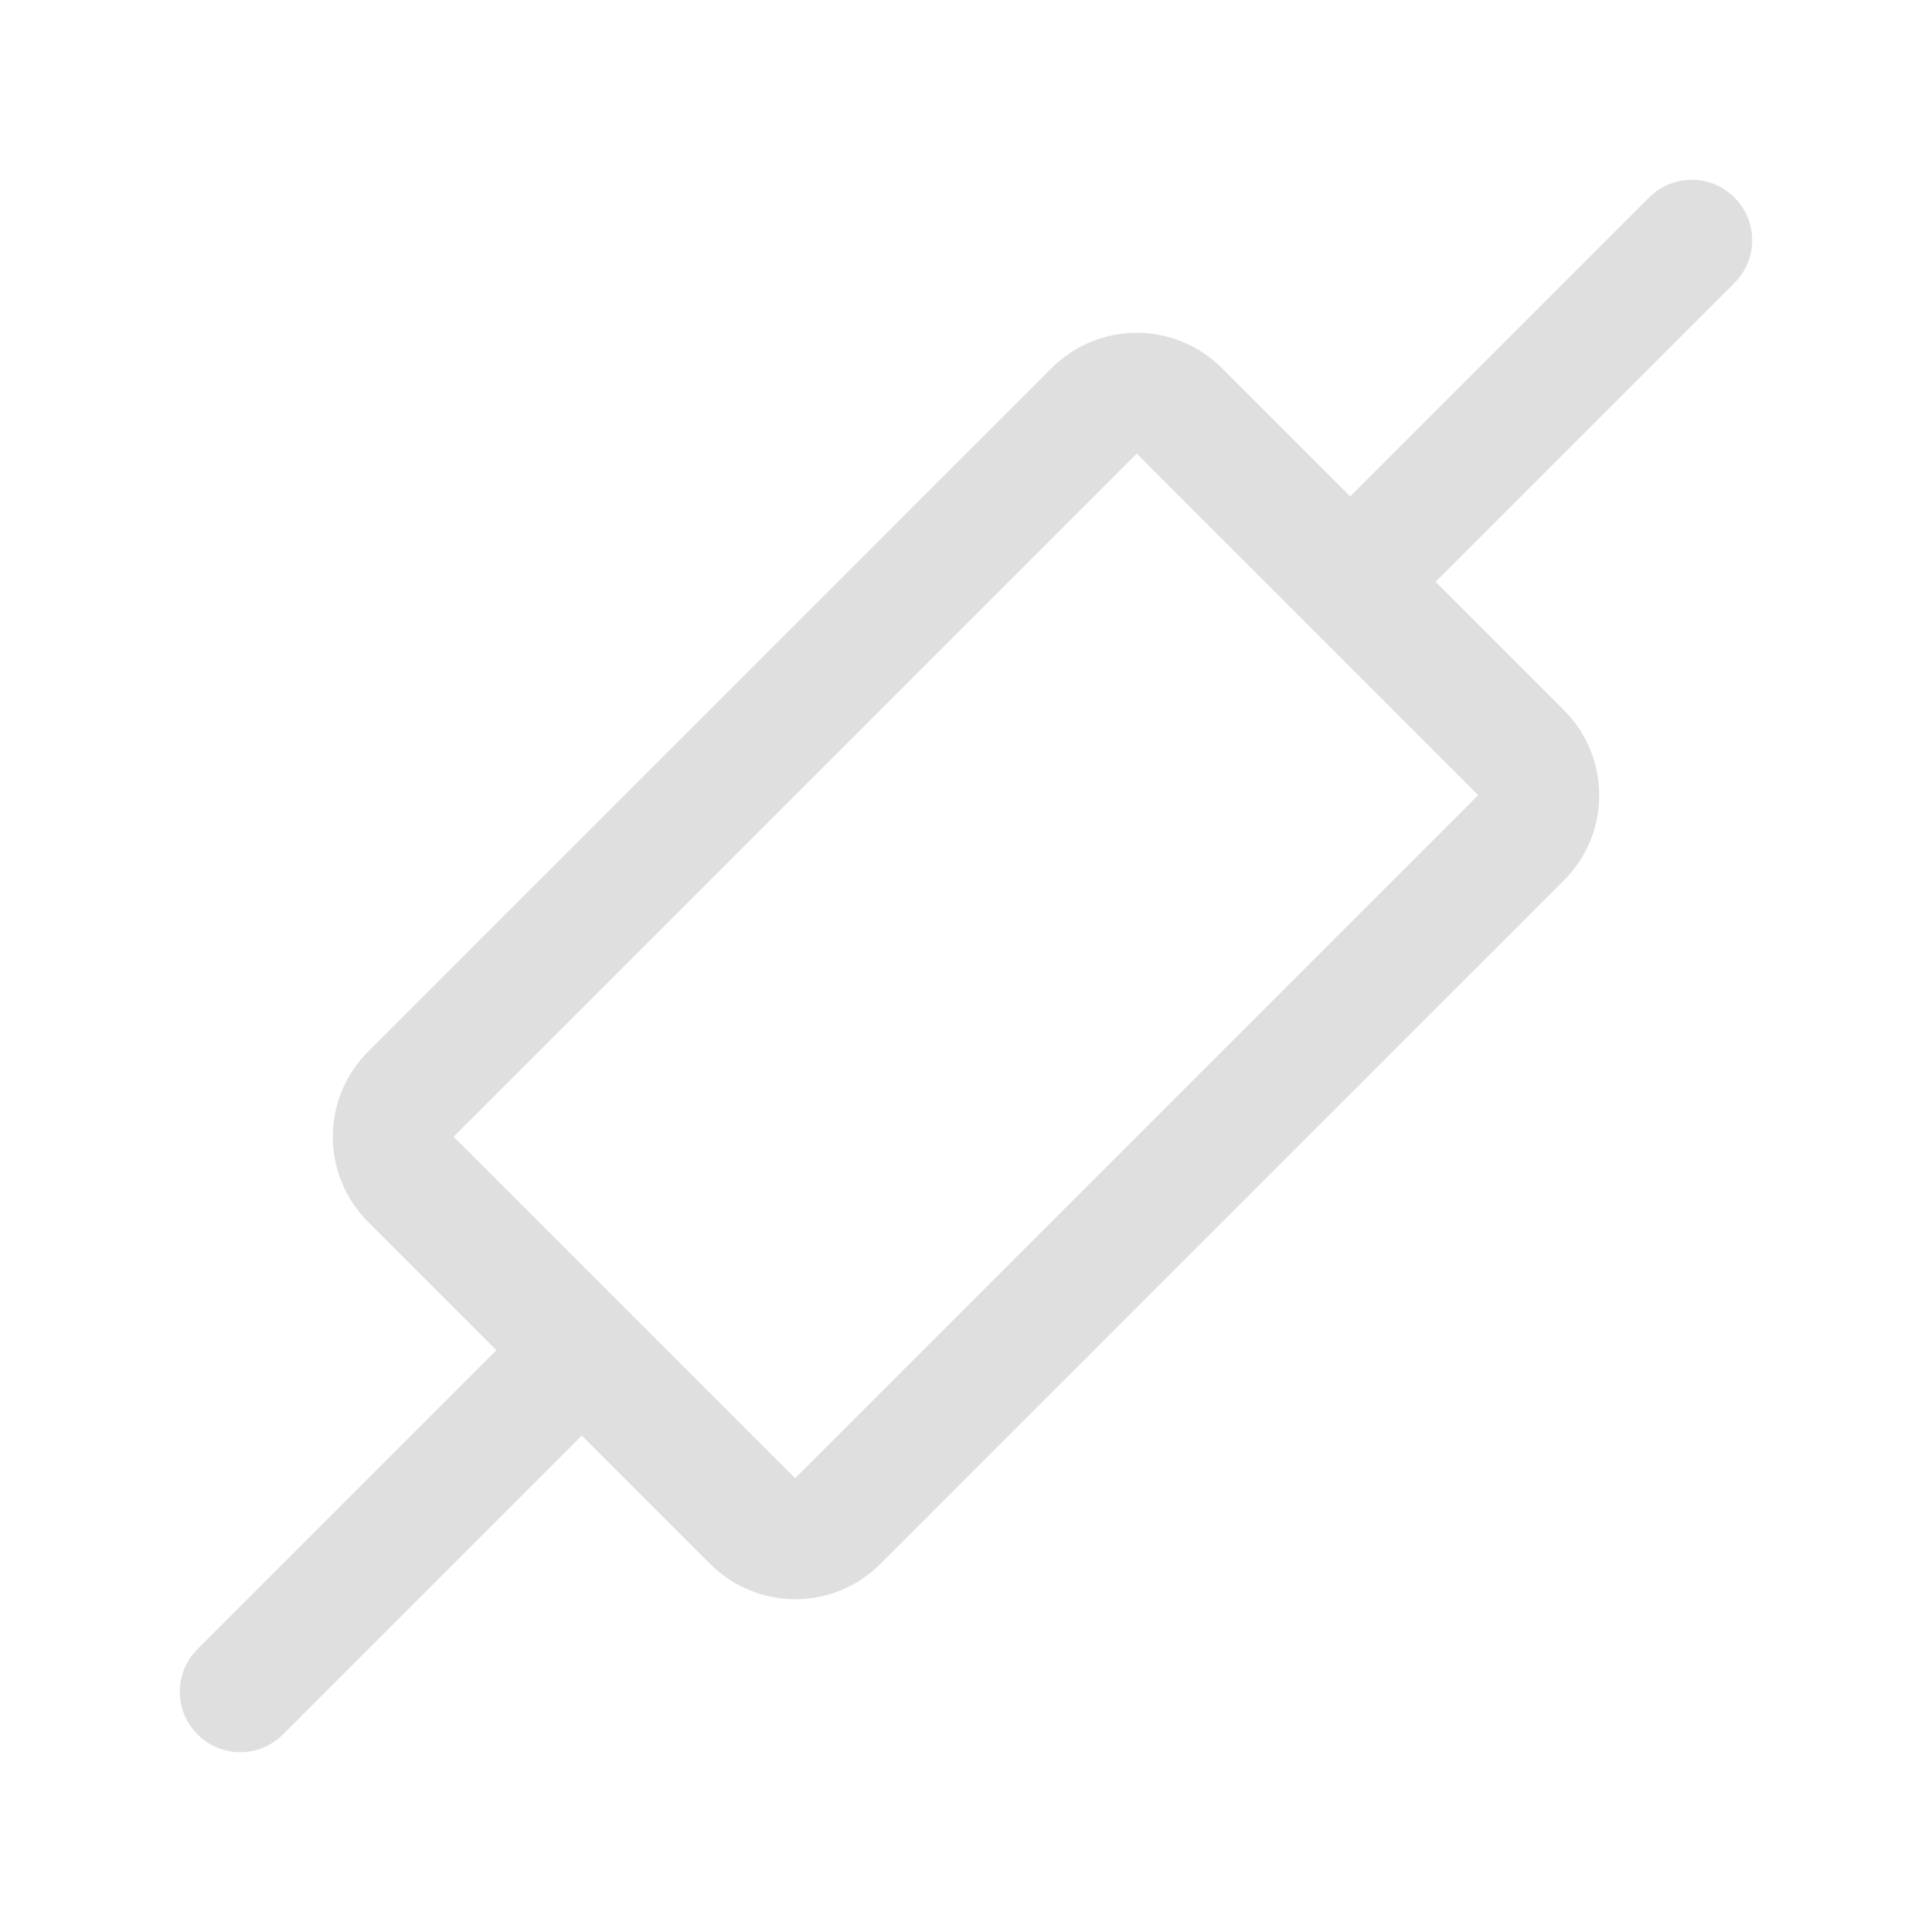 <svg version="1.1" viewBox="0 0 16 16" xmlns="http://www.w3.org/2000/svg">
 <defs>
  <style id="current-color-scheme" type="text/css">.ColorScheme-Text {
        color:#dfdfdf;
      }</style>
 </defs>
 <path class="ColorScheme-Text" d="m14.364 1.636c-0.196-0.196-0.511-0.196-0.707 0l-2.475 2.475-1.061-1.061c-0.392-0.392-1.022-0.392-1.414 0l-5.657 5.657c-0.392 0.392-0.392 1.022-5e-7 1.414l1.061 1.061-2.475 2.475c-0.196 0.196-0.196 0.511 2e-7 0.707s0.511 0.196 0.707 1e-6l2.475-2.475 1.061 1.061c0.392 0.392 1.022 0.392 1.414-1e-6l5.657-5.657c0.392-0.392 0.392-1.022 0-1.414l-1.061-1.061 2.475-2.475c0.196-0.196 0.196-0.511 0-0.707zm-4.95 2.121 2.828 2.828-5.657 5.657-2.828-2.828z" fill="currentColor"/>
</svg>
